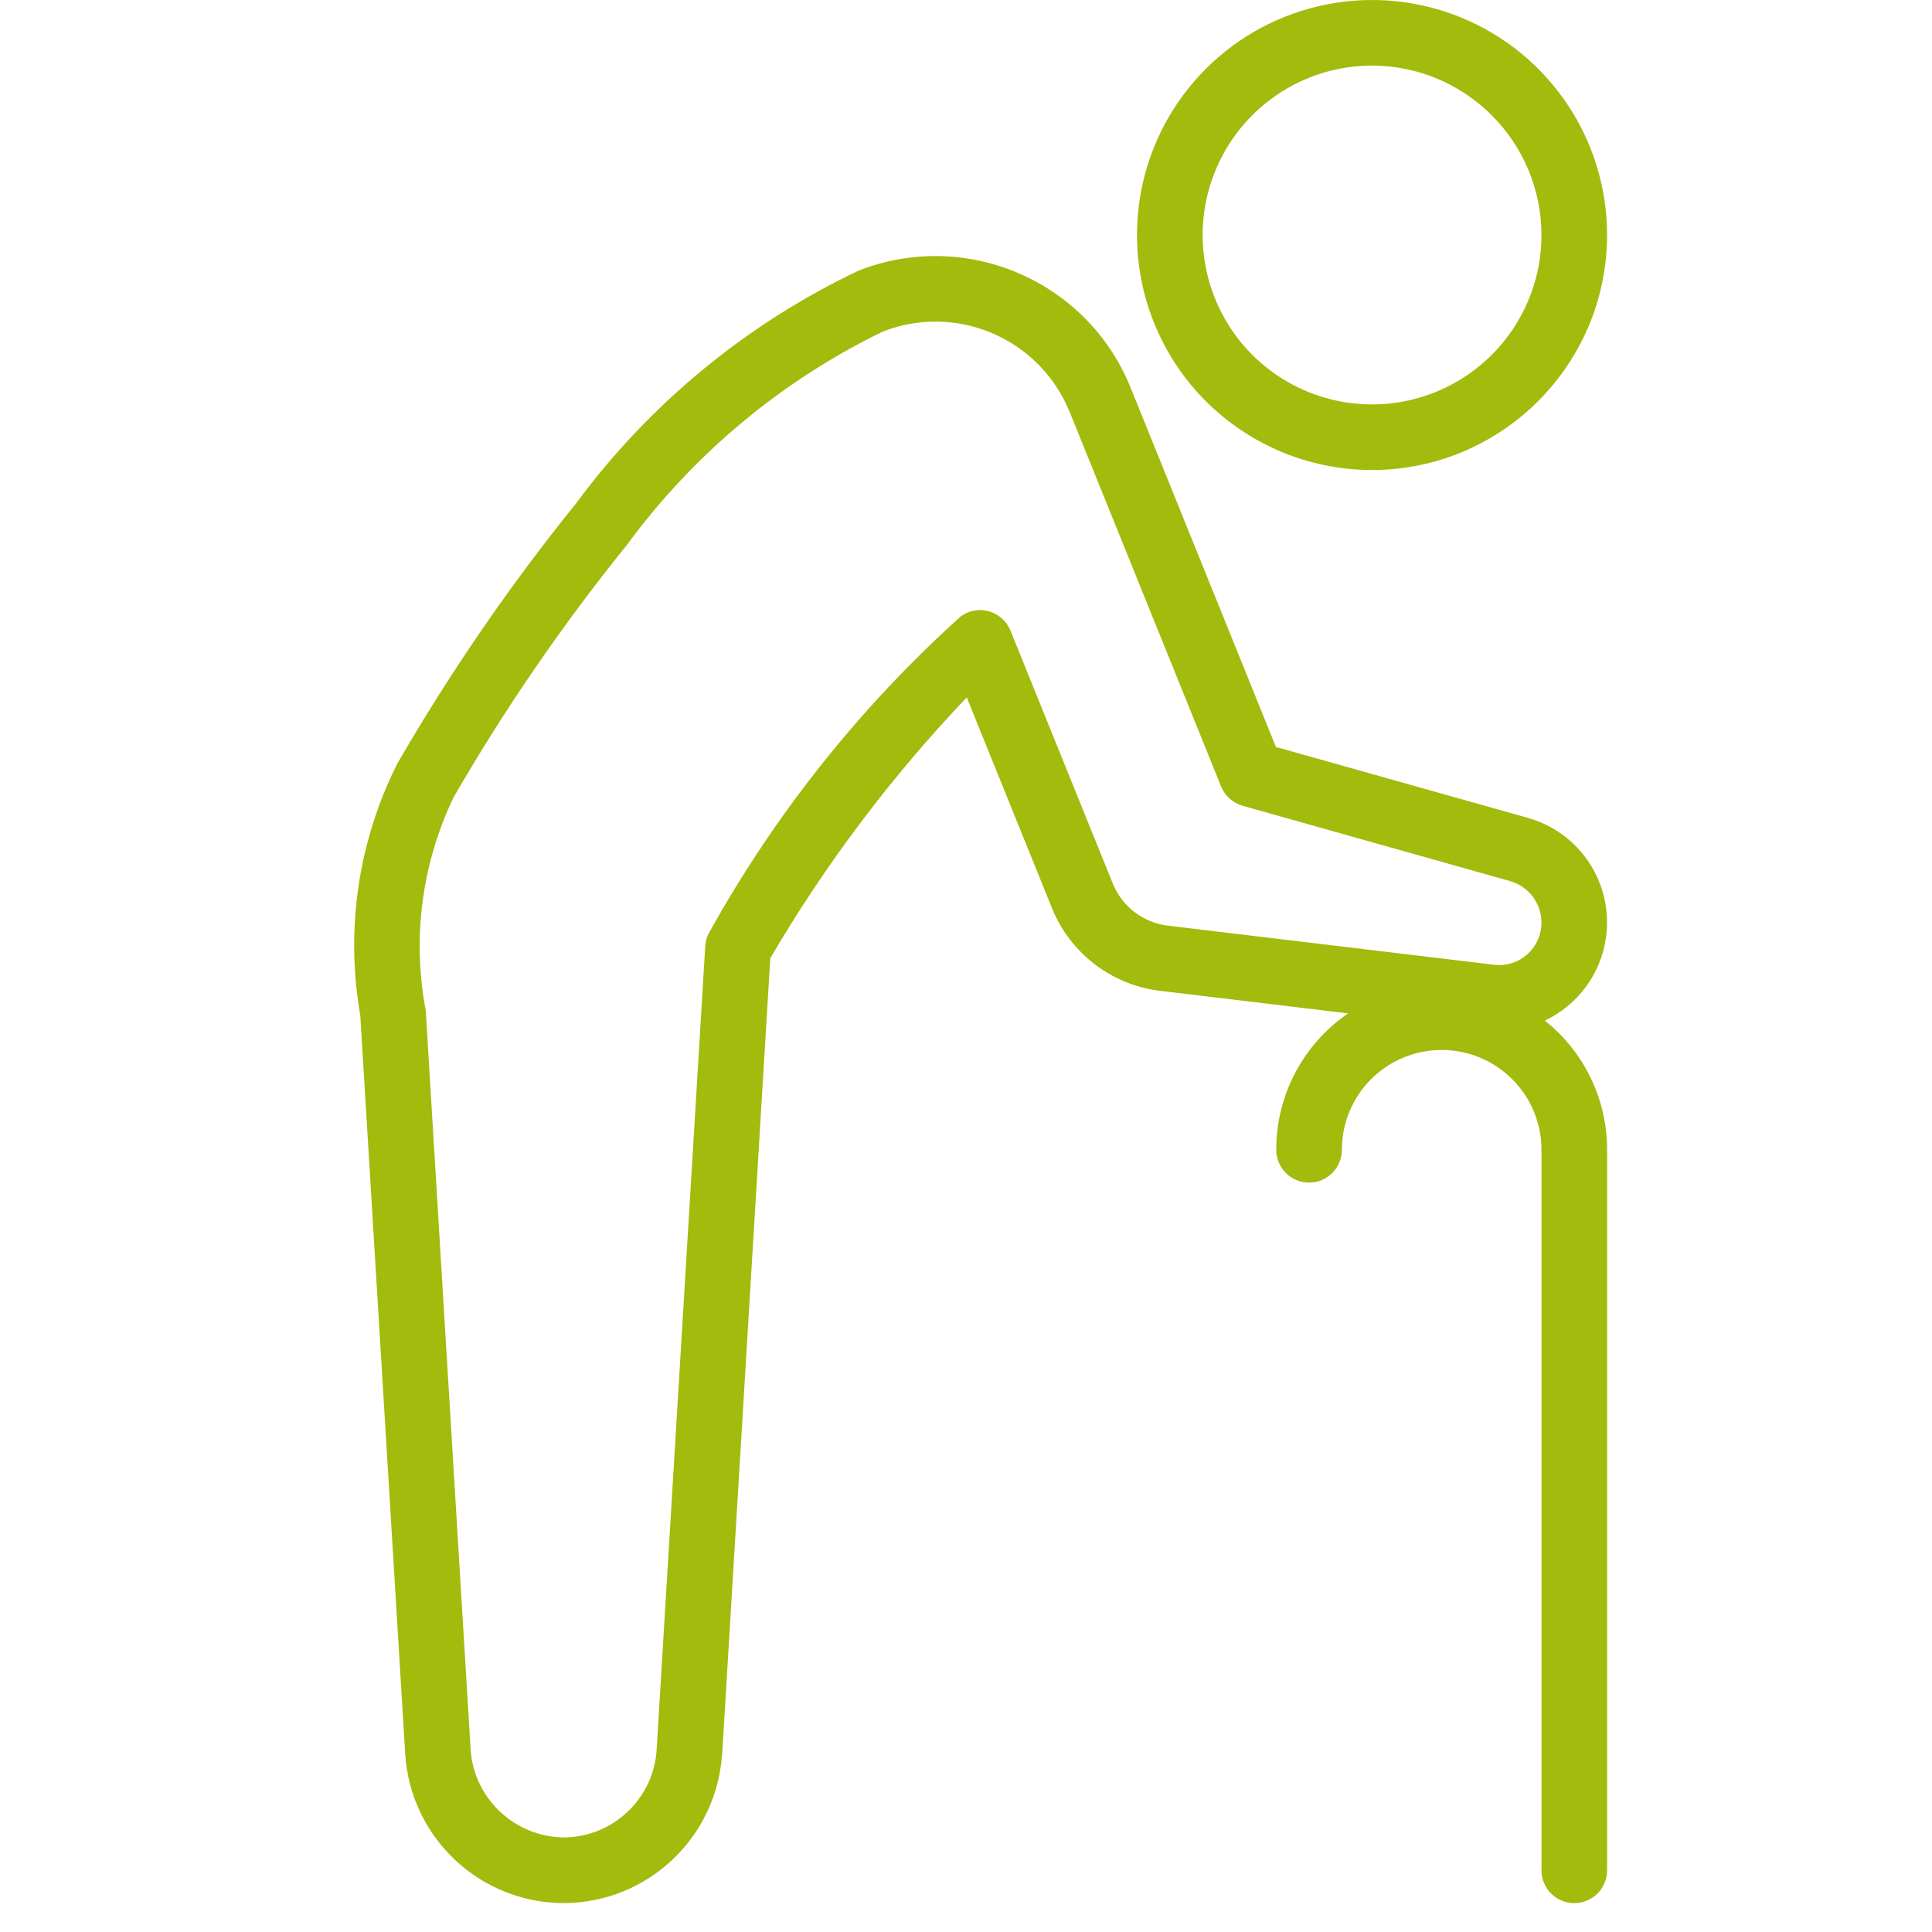 <?xml version="1.0" encoding="utf-8" ?>
<!DOCTYPE svg PUBLIC "-//W3C//DTD SVG 1.1//EN" "http://www.w3.org/Graphics/SVG/1.1/DTD/svg11.dtd">
<svg xmlns="http://www.w3.org/2000/svg" xmlns:xlink="http://www.w3.org/1999/xlink" width="60px" height="60px" viewBox="0 0 60 60" version="1.1"><title>icon/altersschwäche</title><g id="icon/altersschw&#xE4;che" stroke="none" stroke-width="1" fill="none" fill-rule="evenodd"><path d="M35.108,12.029 L39.625,23.198 L47.446,25.399 C49.068,25.852 50.108,27.437 49.876,29.108 C49.717,30.267 48.979,31.221 47.977,31.695 C49.155,32.634 49.91,34.083 49.91,35.708 L49.91,58.084 C49.91,58.354 49.803,58.614 49.612,58.805 C49.42,58.996 49.161,59.103 48.891,59.103 C48.621,59.103 48.361,58.996 48.17,58.805 C47.978,58.614 47.872,58.354 47.872,58.084 L47.872,35.708 C47.872,33.996 46.483,32.608 44.771,32.608 C43.059,32.608 41.673,33.996 41.673,35.708 C41.673,36.271 41.217,36.727 40.654,36.727 C40.091,36.727 39.635,36.271 39.635,35.708 C39.635,33.949 40.519,32.397 41.866,31.471 L36.033,30.772 C34.532,30.593 33.246,29.615 32.675,28.214 L30.023,21.659 C27.685,24.115 25.636,26.83 23.922,29.758 L22.429,54.456 L22.426,54.453 C22.268,57.06 20.116,59.095 17.504,59.103 C14.893,59.095 12.738,57.06 12.583,54.453 L11.189,31.531 C10.723,28.874 11.123,26.138 12.333,23.725 C13.974,20.887 15.831,18.181 17.892,15.631 C20.174,12.539 23.188,10.057 26.66,8.407 C29.993,7.097 33.761,8.712 35.108,12.029 Z M29.05,9.988 C28.487,9.988 27.932,10.093 27.41,10.301 C24.263,11.83 21.537,14.105 19.466,16.928 C17.474,19.394 15.675,22.012 14.088,24.759 C13.1,26.817 12.794,29.138 13.222,31.38 L14.608,54.208 C14.651,55.783 15.93,57.041 17.504,57.064 C19.038,57.057 20.302,55.859 20.393,54.331 L21.902,29.385 C21.912,29.222 21.96,29.064 22.044,28.927 C24.087,25.255 26.724,21.946 29.845,19.136 C30.1,18.953 30.423,18.899 30.724,18.988 C31.022,19.075 31.264,19.294 31.381,19.584 L34.563,27.449 C34.856,28.162 35.513,28.659 36.277,28.748 L46.373,29.958 C46.753,30.012 47.137,29.897 47.425,29.642 C47.713,29.39 47.876,29.023 47.871,28.641 C47.866,28.043 47.466,27.523 46.893,27.362 L38.591,25.024 C38.287,24.937 38.04,24.716 37.923,24.425 L33.22,12.793 L33.218,12.793 C32.53,11.096 30.882,9.988 29.05,9.988 Z M45.403,0.555 C48.131,1.686 49.909,4.346 49.909,7.299 C49.904,11.329 46.638,14.592 42.611,14.597 C39.658,14.597 36.996,12.819 35.867,10.093 C34.736,7.365 35.36,4.226 37.449,2.137 C39.536,0.051 42.677,-0.573 45.403,0.555 Z M42.611,2.037 C40.484,2.037 38.565,3.319 37.75,5.286 C36.935,7.25 37.386,9.512 38.889,11.018 C40.394,12.523 42.657,12.974 44.623,12.159 C46.59,11.344 47.872,9.425 47.872,7.298 C47.866,4.394 45.515,2.043 42.611,2.037 Z" id="old-man_3349261" fill="#A2BB0C"/></g></svg>